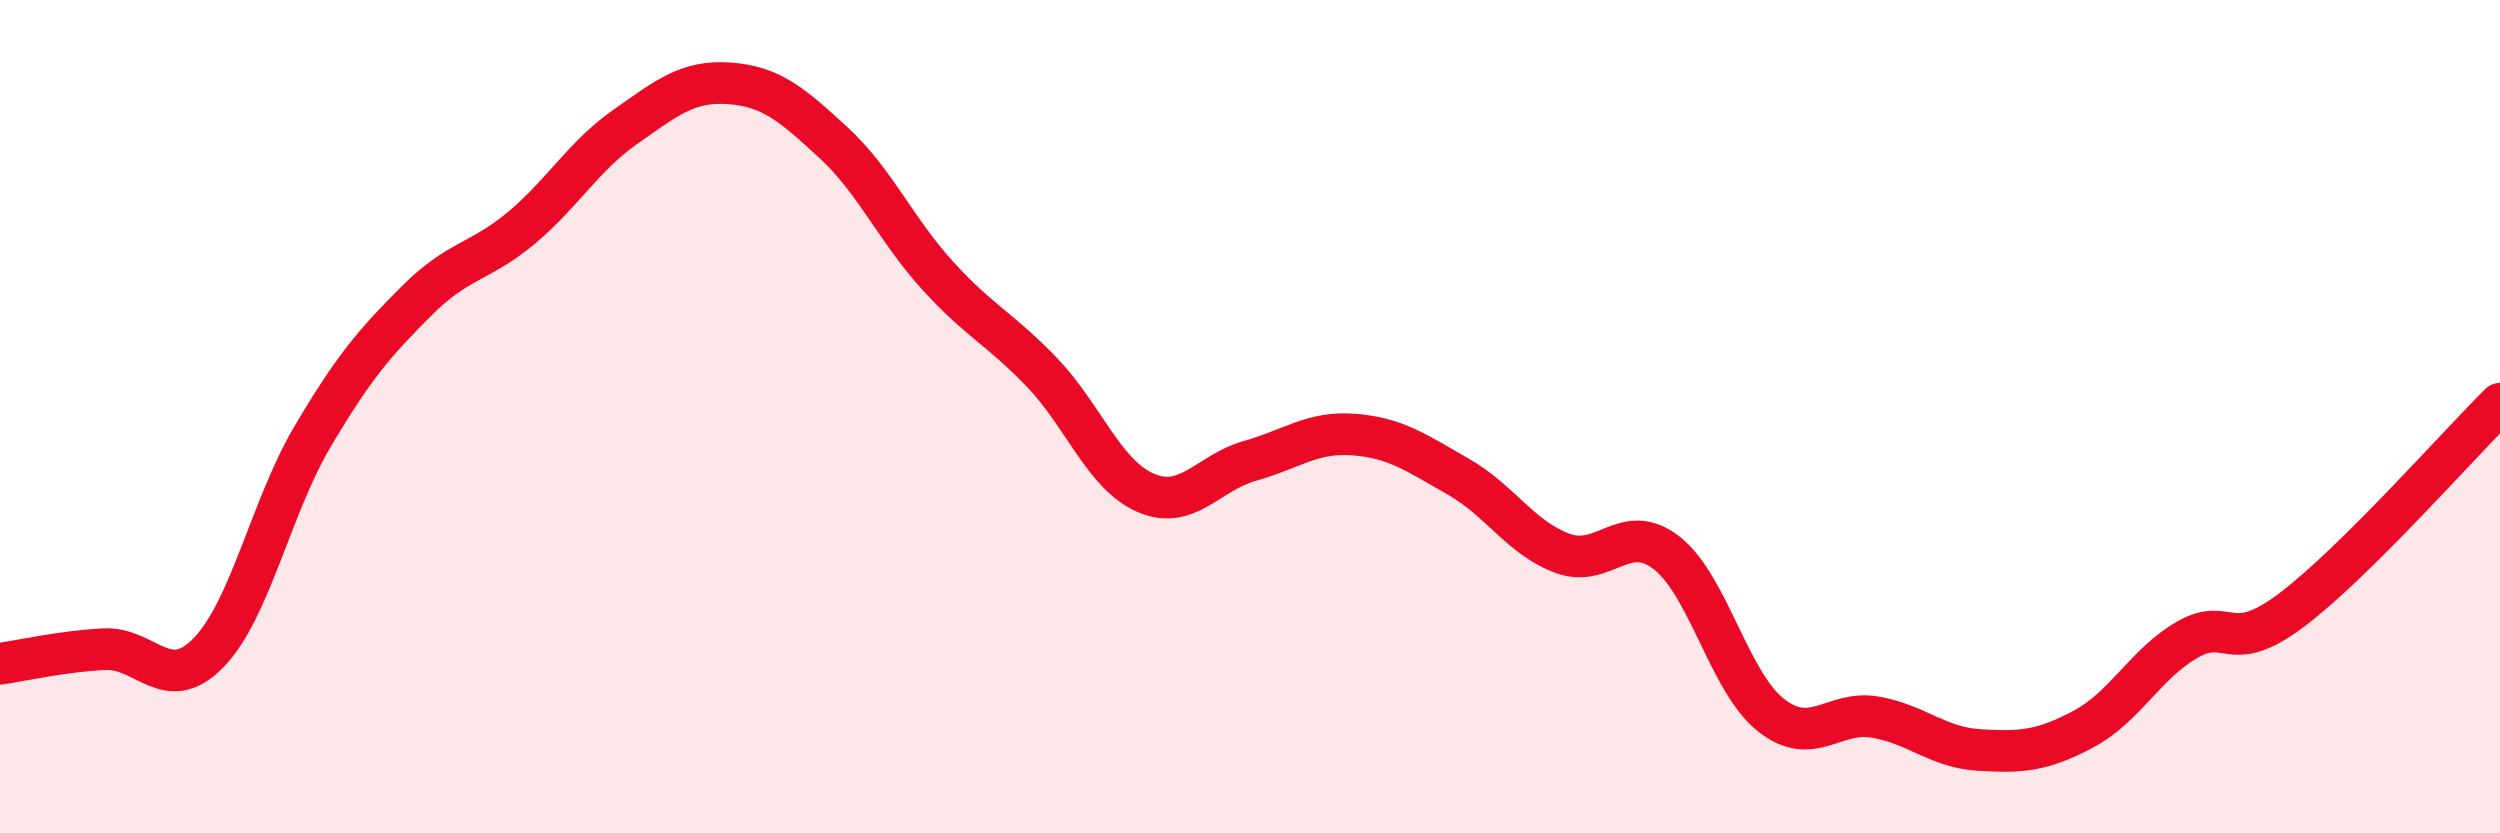 
    <svg width="60" height="20" viewBox="0 0 60 20" xmlns="http://www.w3.org/2000/svg">
      <path
        d="M 0,15.93 C 0.5,15.86 1.5,15.63 2.5,15.58 C 3.5,15.53 4,16.69 5,15.67 C 6,14.65 6.5,12.17 7.5,10.48 C 8.5,8.79 9,8.22 10,7.22 C 11,6.22 11.5,6.31 12.5,5.48 C 13.5,4.65 14,3.75 15,3.05 C 16,2.35 16.5,1.93 17.5,2 C 18.5,2.07 19,2.5 20,3.42 C 21,4.34 21.5,5.51 22.5,6.61 C 23.5,7.71 24,7.89 25,8.93 C 26,9.97 26.5,11.4 27.5,11.83 C 28.5,12.26 29,11.34 30,11.06 C 31,10.78 31.5,10.35 32.5,10.43 C 33.5,10.51 34,10.87 35,11.44 C 36,12.01 36.5,12.91 37.5,13.28 C 38.5,13.65 39,12.49 40,13.27 C 41,14.05 41.5,16.37 42.5,17.16 C 43.5,17.95 44,17.04 45,17.21 C 46,17.38 46.5,17.94 47.5,18 C 48.5,18.06 49,18.03 50,17.5 C 51,16.97 51.5,15.92 52.5,15.35 C 53.5,14.78 53.5,15.77 55,14.64 C 56.5,13.51 59,10.68 60,9.69L60 20L0 20Z"
        fill="#EB0A25"
        opacity="0.1"
        stroke-linecap="round"
        stroke-linejoin="round"
      />
      <path
        d="M 0,15.93 C 0.5,15.86 1.5,15.63 2.5,15.58 C 3.5,15.53 4,16.69 5,15.67 C 6,14.65 6.5,12.17 7.5,10.48 C 8.5,8.79 9,8.22 10,7.22 C 11,6.22 11.5,6.31 12.5,5.48 C 13.5,4.65 14,3.75 15,3.05 C 16,2.35 16.5,1.93 17.5,2 C 18.5,2.07 19,2.5 20,3.42 C 21,4.34 21.5,5.51 22.5,6.61 C 23.5,7.71 24,7.89 25,8.93 C 26,9.97 26.5,11.4 27.5,11.83 C 28.5,12.26 29,11.34 30,11.06 C 31,10.78 31.5,10.35 32.5,10.43 C 33.5,10.51 34,10.87 35,11.44 C 36,12.01 36.5,12.91 37.5,13.28 C 38.5,13.65 39,12.49 40,13.27 C 41,14.05 41.5,16.37 42.5,17.16 C 43.5,17.95 44,17.04 45,17.21 C 46,17.38 46.5,17.94 47.5,18 C 48.5,18.06 49,18.03 50,17.5 C 51,16.97 51.5,15.92 52.5,15.35 C 53.5,14.78 53.5,15.77 55,14.64 C 56.5,13.51 59,10.68 60,9.69"
        stroke="#EB0A25"
        stroke-width="1"
        fill="none"
        stroke-linecap="round"
        stroke-linejoin="round"
      />
    </svg>
  